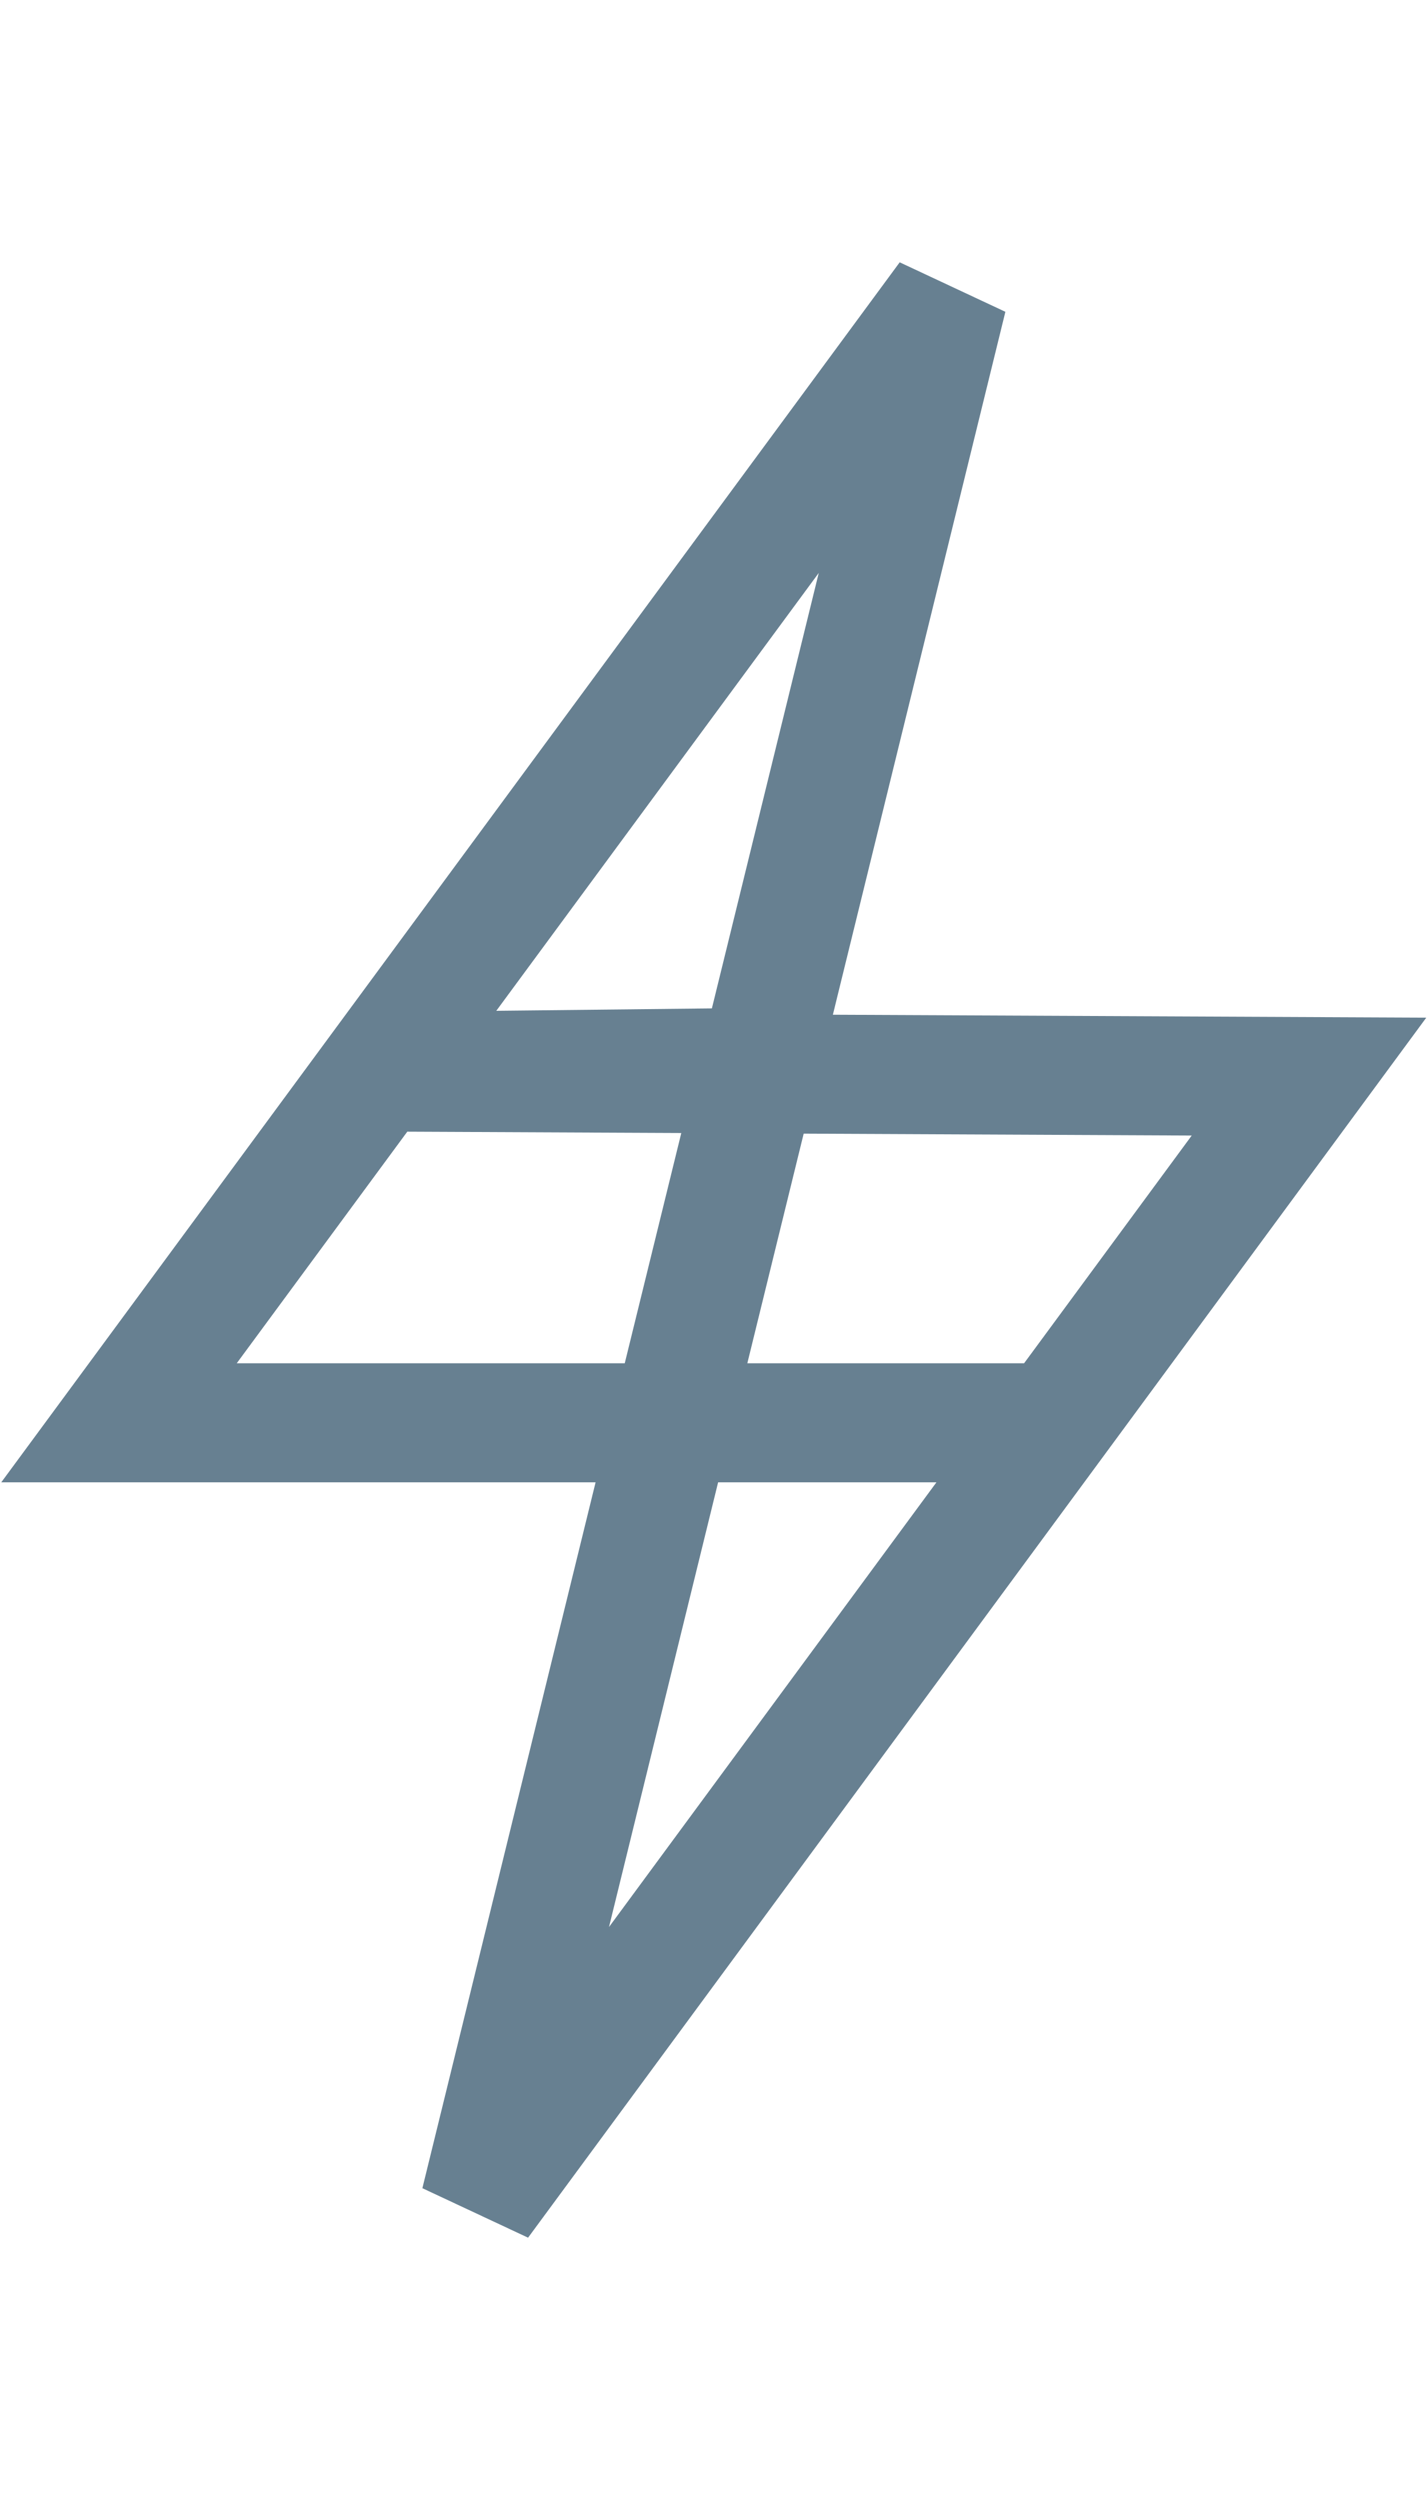 <svg width="24" height="42" xmlns="http://www.w3.org/2000/svg"><path d="M10.751 12.932L4.028 13.008 20 13.087 15.717 18.903 6.07 32 9.964 16.137 13.926 0 0 18.903 15.717 18.903 9.284 18.903z" transform="translate(2 5)" stroke="#678091" stroke-width="2" fill="none"/></svg>